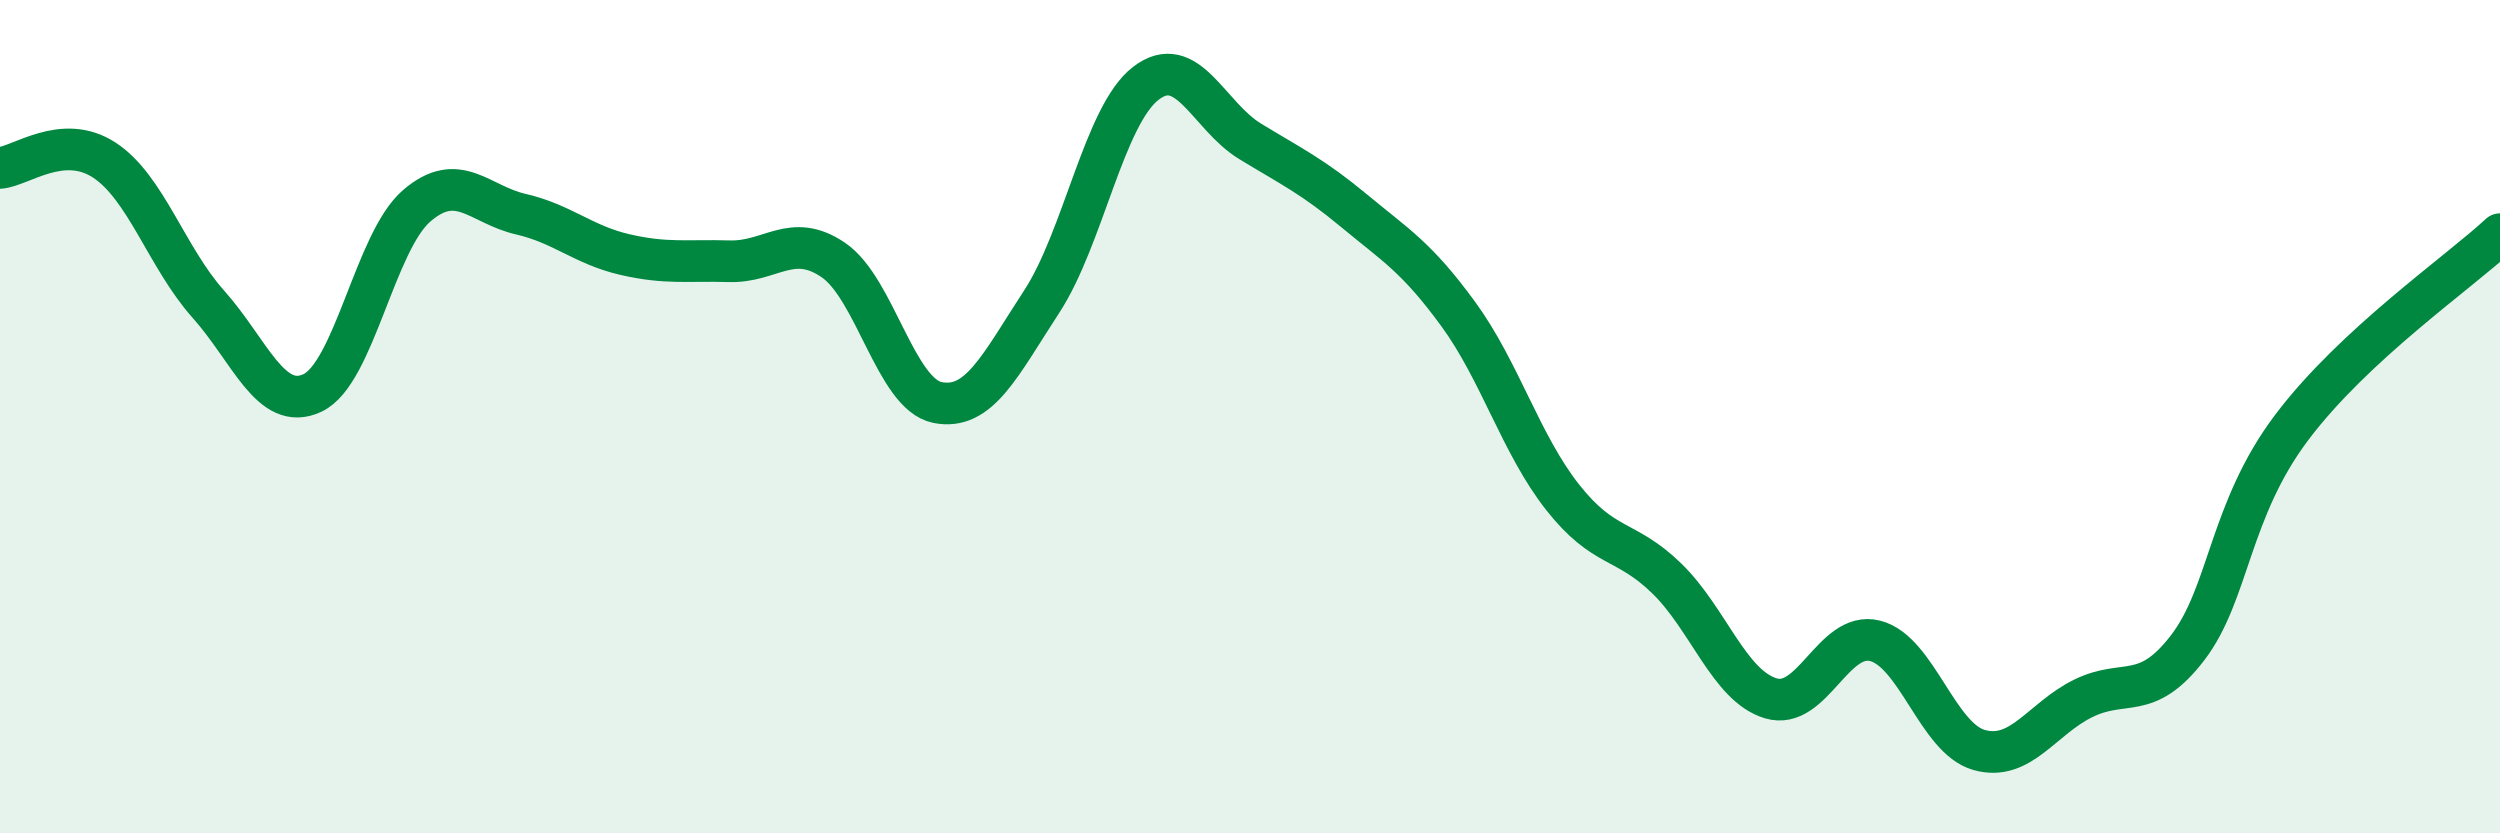 
    <svg width="60" height="20" viewBox="0 0 60 20" xmlns="http://www.w3.org/2000/svg">
      <path
        d="M 0,4.03 C 0.5,3.99 1.5,3.19 2.5,3.84 C 3.5,4.49 4,6.18 5,7.3 C 6,8.42 6.5,9.9 7.5,9.43 C 8.5,8.96 9,5.8 10,4.94 C 11,4.08 11.5,4.91 12.5,5.14 C 13.5,5.37 14,5.88 15,6.11 C 16,6.34 16.5,6.24 17.5,6.27 C 18.5,6.3 19,5.56 20,6.24 C 21,6.92 21.5,9.46 22.5,9.66 C 23.5,9.86 24,8.77 25,7.24 C 26,5.71 26.5,2.77 27.5,2 C 28.5,1.23 29,2.78 30,3.39 C 31,4 31.5,4.23 32.5,5.06 C 33.5,5.89 34,6.17 35,7.54 C 36,8.91 36.5,10.66 37.5,11.93 C 38.5,13.2 39,12.91 40,13.88 C 41,14.85 41.5,16.46 42.5,16.76 C 43.5,17.06 44,15.13 45,15.38 C 46,15.63 46.5,17.72 47.5,18 C 48.5,18.28 49,17.25 50,16.76 C 51,16.27 51.5,16.85 52.5,15.55 C 53.5,14.25 53.5,12.25 55,10.26 C 56.5,8.27 59,6.55 60,5.62L60 20L0 20Z"
        fill="#008740"
        opacity="0.1"
        stroke-linecap="round"
        stroke-linejoin="round"
      />
      <path
        d="M 0,4.03 C 0.5,3.99 1.5,3.19 2.5,3.84 C 3.5,4.49 4,6.18 5,7.3 C 6,8.42 6.5,9.9 7.5,9.43 C 8.5,8.96 9,5.8 10,4.94 C 11,4.08 11.5,4.91 12.5,5.14 C 13.5,5.37 14,5.88 15,6.11 C 16,6.34 16.5,6.24 17.5,6.27 C 18.5,6.3 19,5.56 20,6.24 C 21,6.92 21.5,9.46 22.5,9.66 C 23.5,9.86 24,8.77 25,7.24 C 26,5.71 26.5,2.77 27.5,2 C 28.5,1.23 29,2.78 30,3.39 C 31,4 31.5,4.23 32.5,5.06 C 33.5,5.89 34,6.17 35,7.54 C 36,8.91 36.5,10.66 37.5,11.93 C 38.5,13.2 39,12.91 40,13.88 C 41,14.85 41.5,16.46 42.5,16.76 C 43.5,17.06 44,15.13 45,15.38 C 46,15.63 46.5,17.72 47.5,18 C 48.5,18.28 49,17.25 50,16.76 C 51,16.27 51.5,16.85 52.5,15.55 C 53.5,14.25 53.5,12.25 55,10.26 C 56.5,8.27 59,6.55 60,5.62"
        stroke="#008740"
        stroke-width="1"
        fill="none"
        stroke-linecap="round"
        stroke-linejoin="round"
      />
    </svg>
  